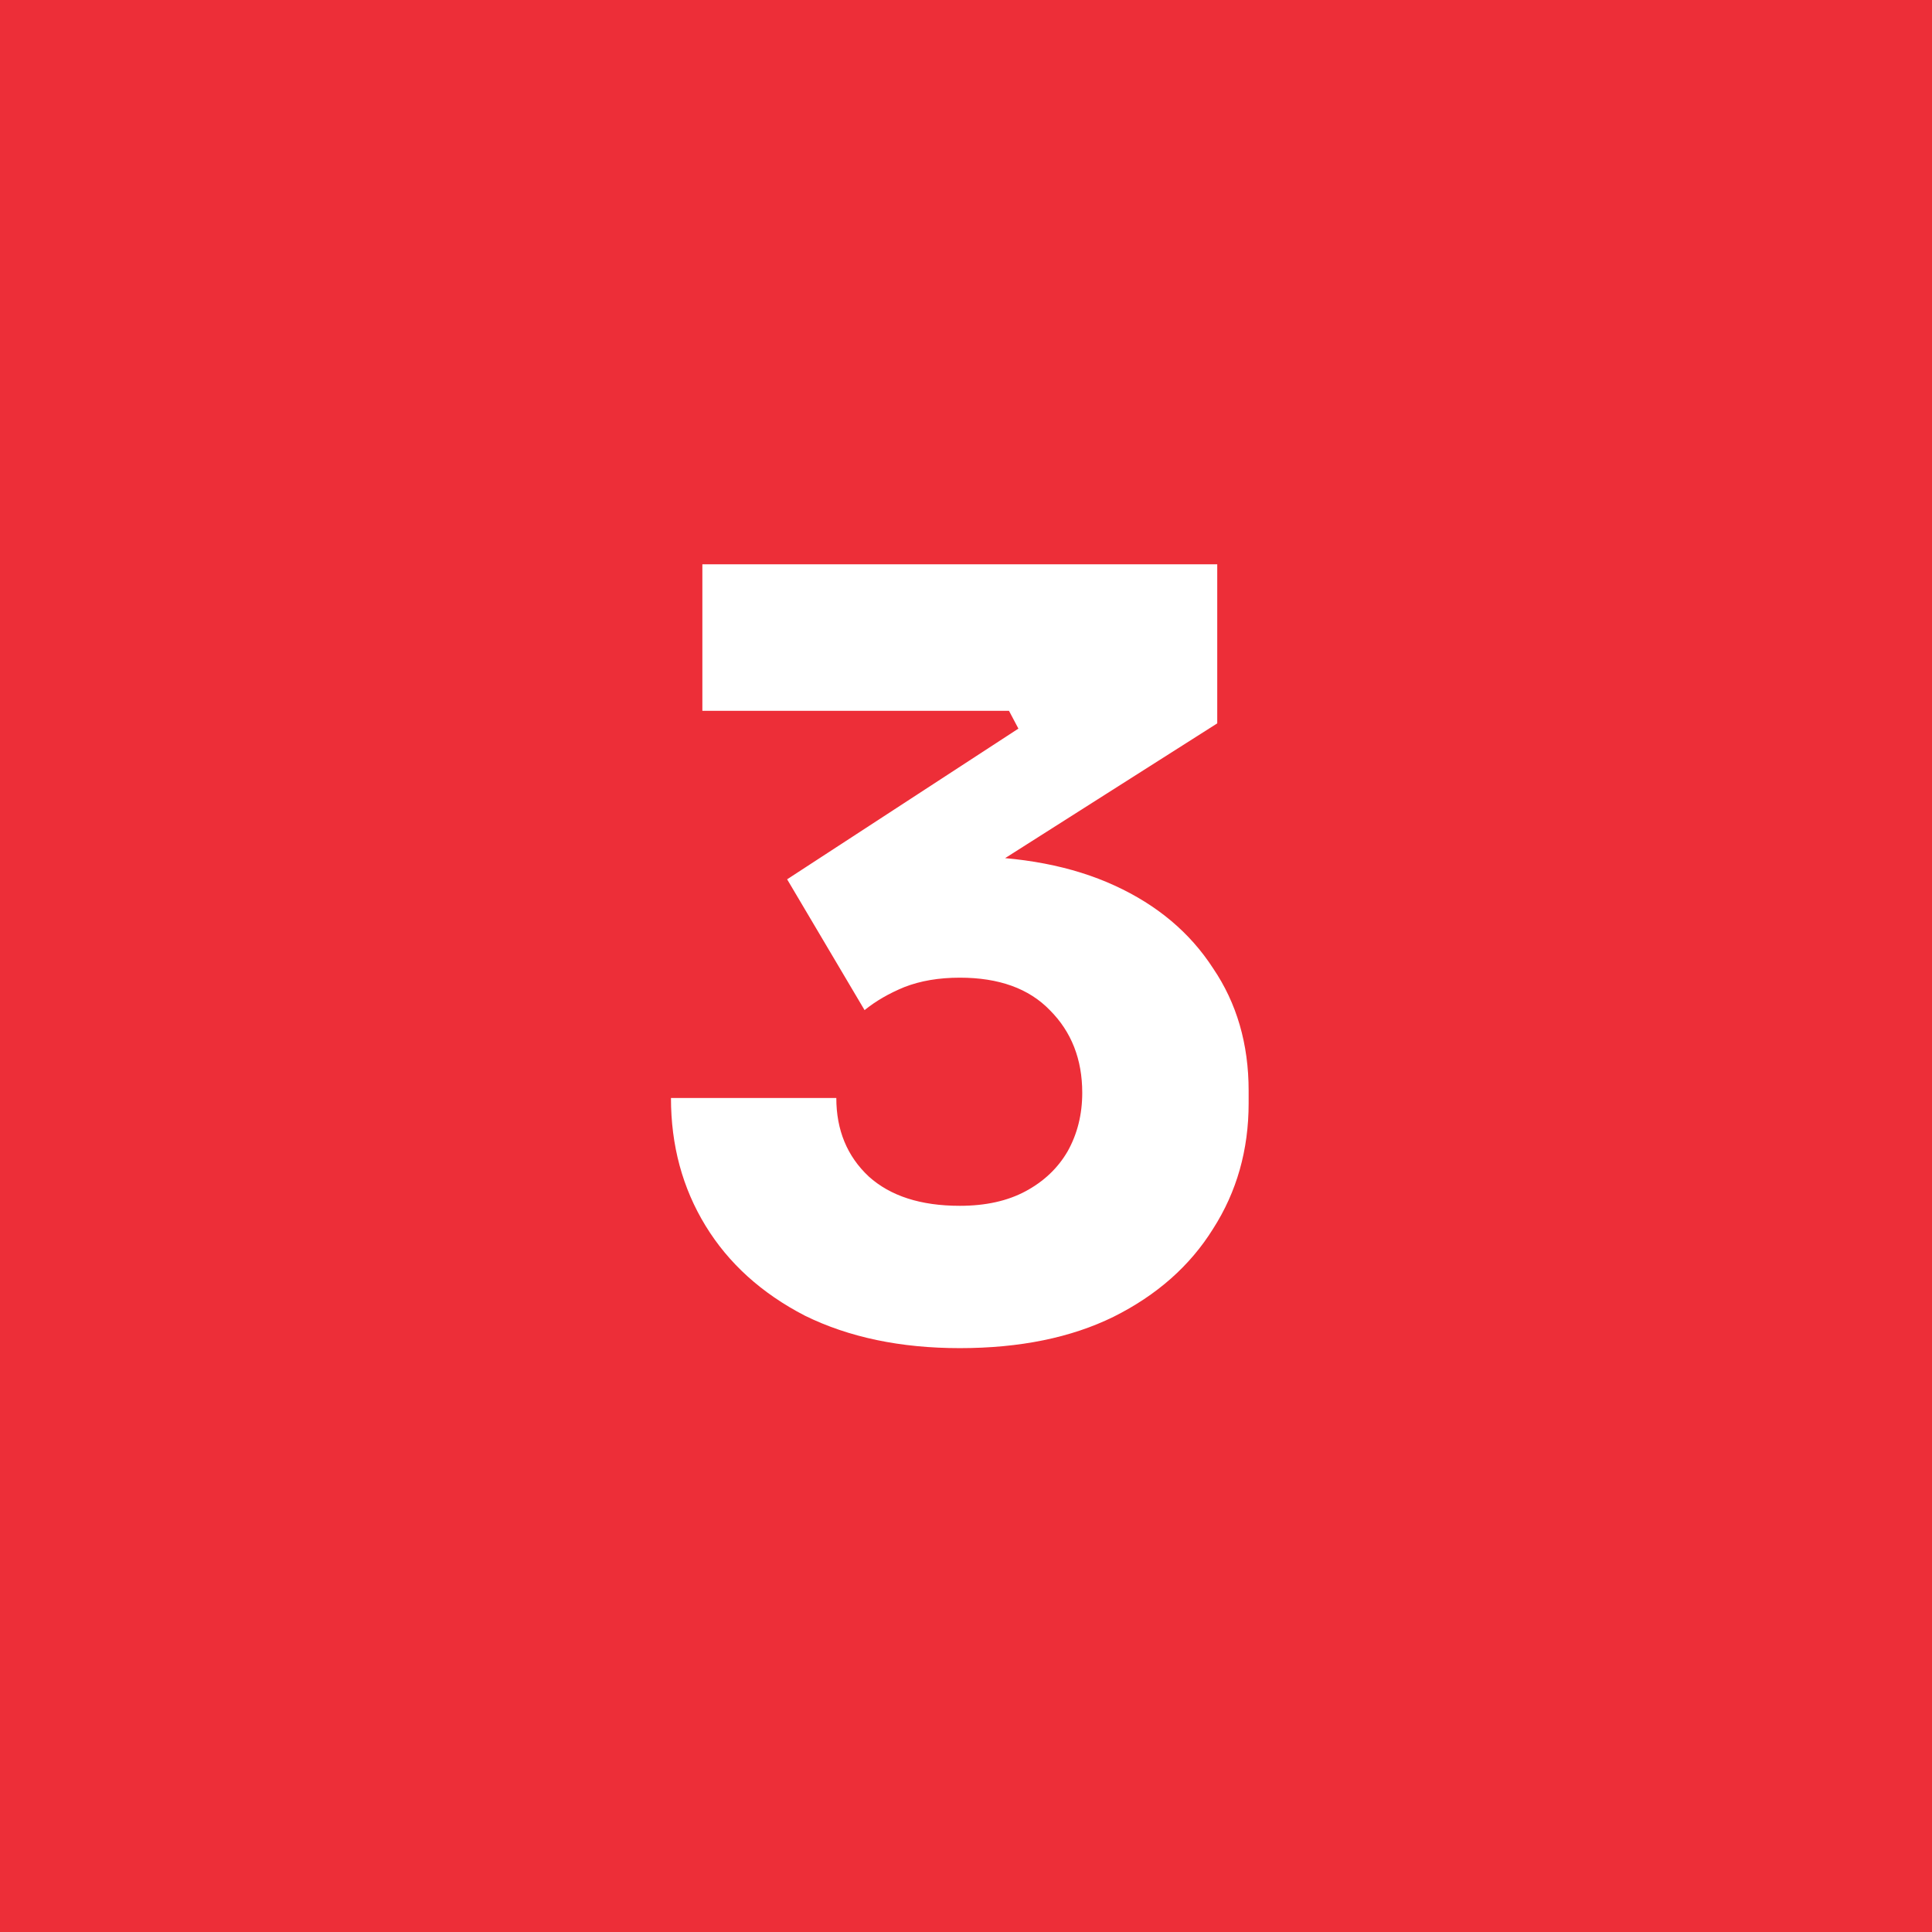 <svg width="48" height="48" viewBox="0 0 48 48" fill="none" xmlns="http://www.w3.org/2000/svg">
<rect width="48" height="48" fill="#ED2E38"/>
<path d="M23.846 33.494C22.373 33.494 21.09 33.225 19.998 32.688C18.924 32.133 18.1 31.388 17.528 30.452C16.956 29.516 16.67 28.459 16.67 27.28H20.778C20.778 28.077 21.047 28.727 21.584 29.23C22.122 29.715 22.875 29.958 23.846 29.958C24.488 29.958 25.034 29.837 25.484 29.594C25.935 29.351 26.282 29.022 26.524 28.606C26.767 28.173 26.888 27.687 26.888 27.15C26.888 26.318 26.619 25.633 26.082 25.096C25.562 24.559 24.817 24.29 23.846 24.29C23.326 24.29 22.867 24.368 22.468 24.524C22.087 24.68 21.758 24.871 21.48 25.096L19.556 21.846L25.302 18.102L25.068 17.66H17.45V14.02H30.242V17.972L23.612 22.184L21.532 21.612C21.879 21.508 22.243 21.43 22.624 21.378C23.023 21.309 23.448 21.274 23.898 21.274C25.372 21.274 26.637 21.517 27.694 22.002C28.752 22.487 29.566 23.172 30.138 24.056C30.727 24.923 31.022 25.937 31.022 27.098V27.41C31.022 28.571 30.727 29.611 30.138 30.53C29.566 31.449 28.743 32.177 27.668 32.714C26.611 33.234 25.337 33.494 23.846 33.494Z" fill="white"/>
</svg>
